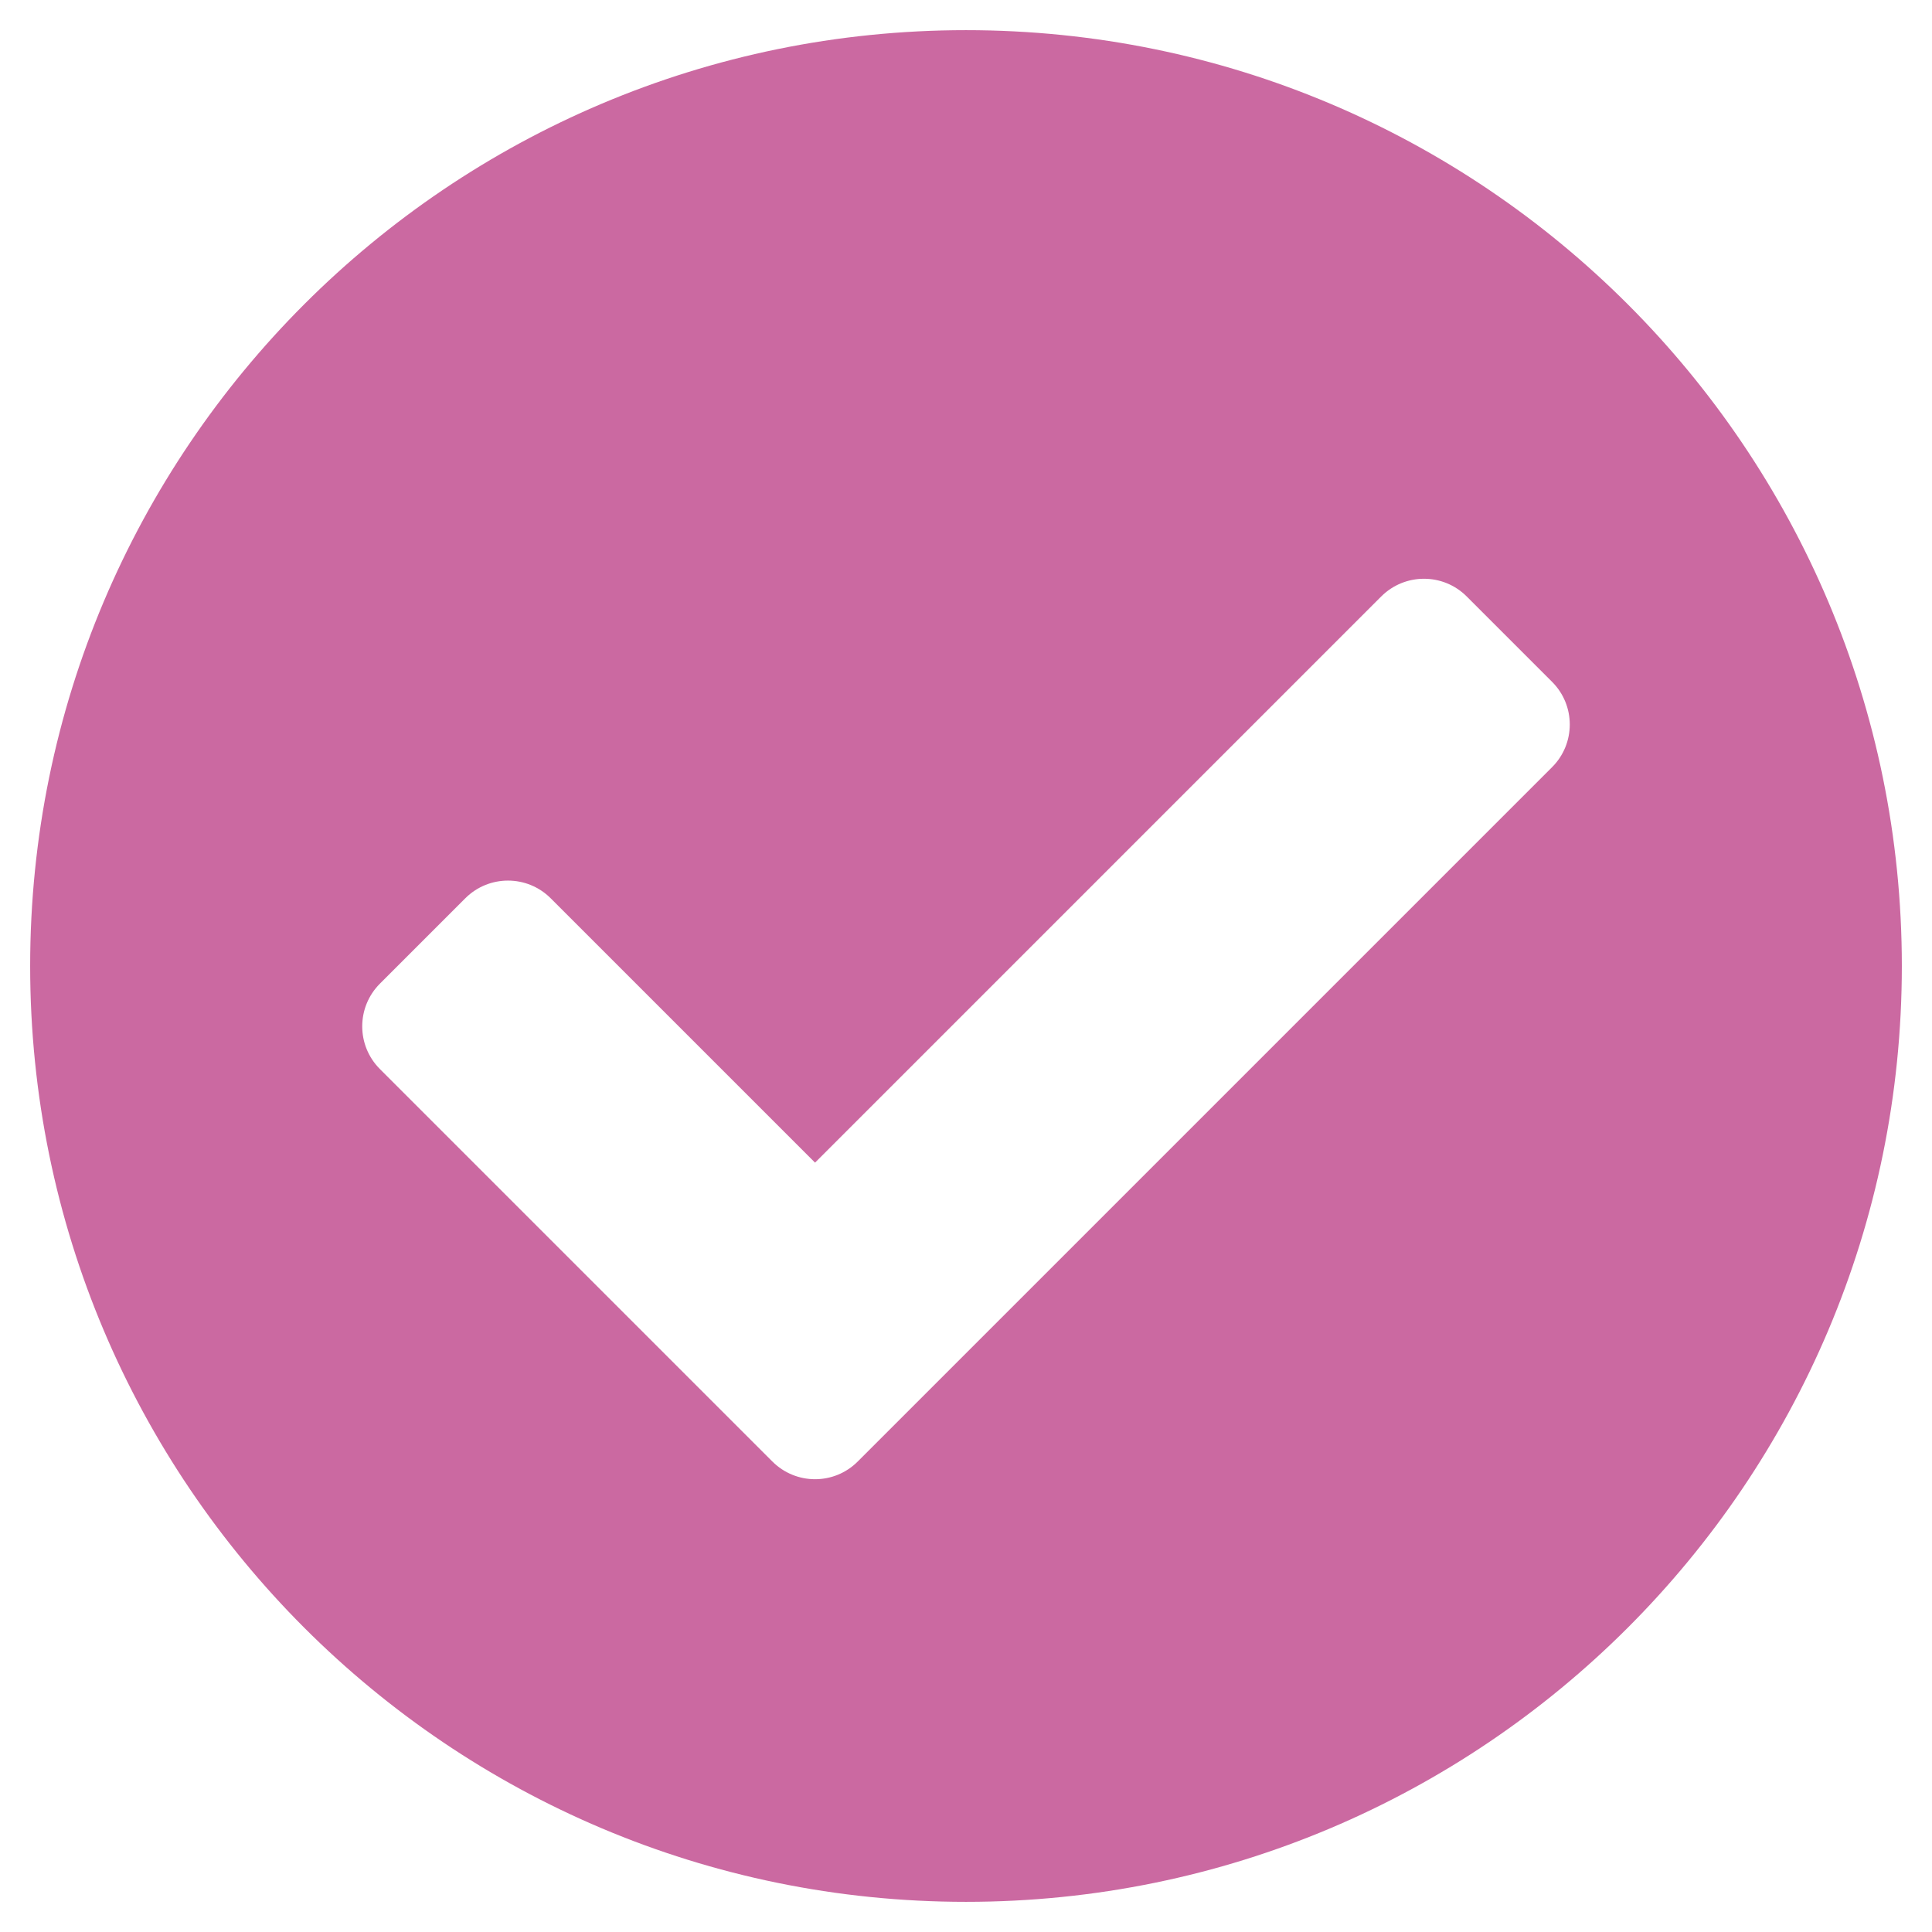 <svg width="23" height="23" viewBox="0 0 23 23" fill="none" xmlns="http://www.w3.org/2000/svg">
<path d="M22.641 11.5C22.641 17.653 17.653 22.641 11.5 22.641C5.347 22.641 0.359 17.653 0.359 11.5C0.359 5.347 5.347 0.359 11.5 0.359C17.653 0.359 22.641 5.347 22.641 11.5ZM10.211 17.399L18.477 9.133C18.758 8.853 18.758 8.397 18.477 8.117L17.46 7.1C17.18 6.82 16.725 6.82 16.444 7.1L9.703 13.841L6.556 10.694C6.275 10.413 5.82 10.413 5.539 10.694L4.523 11.71C4.242 11.991 4.242 12.446 4.523 12.727L9.195 17.399C9.476 17.68 9.931 17.68 10.211 17.399Z" fill="#CB69A1"/>
</svg>
